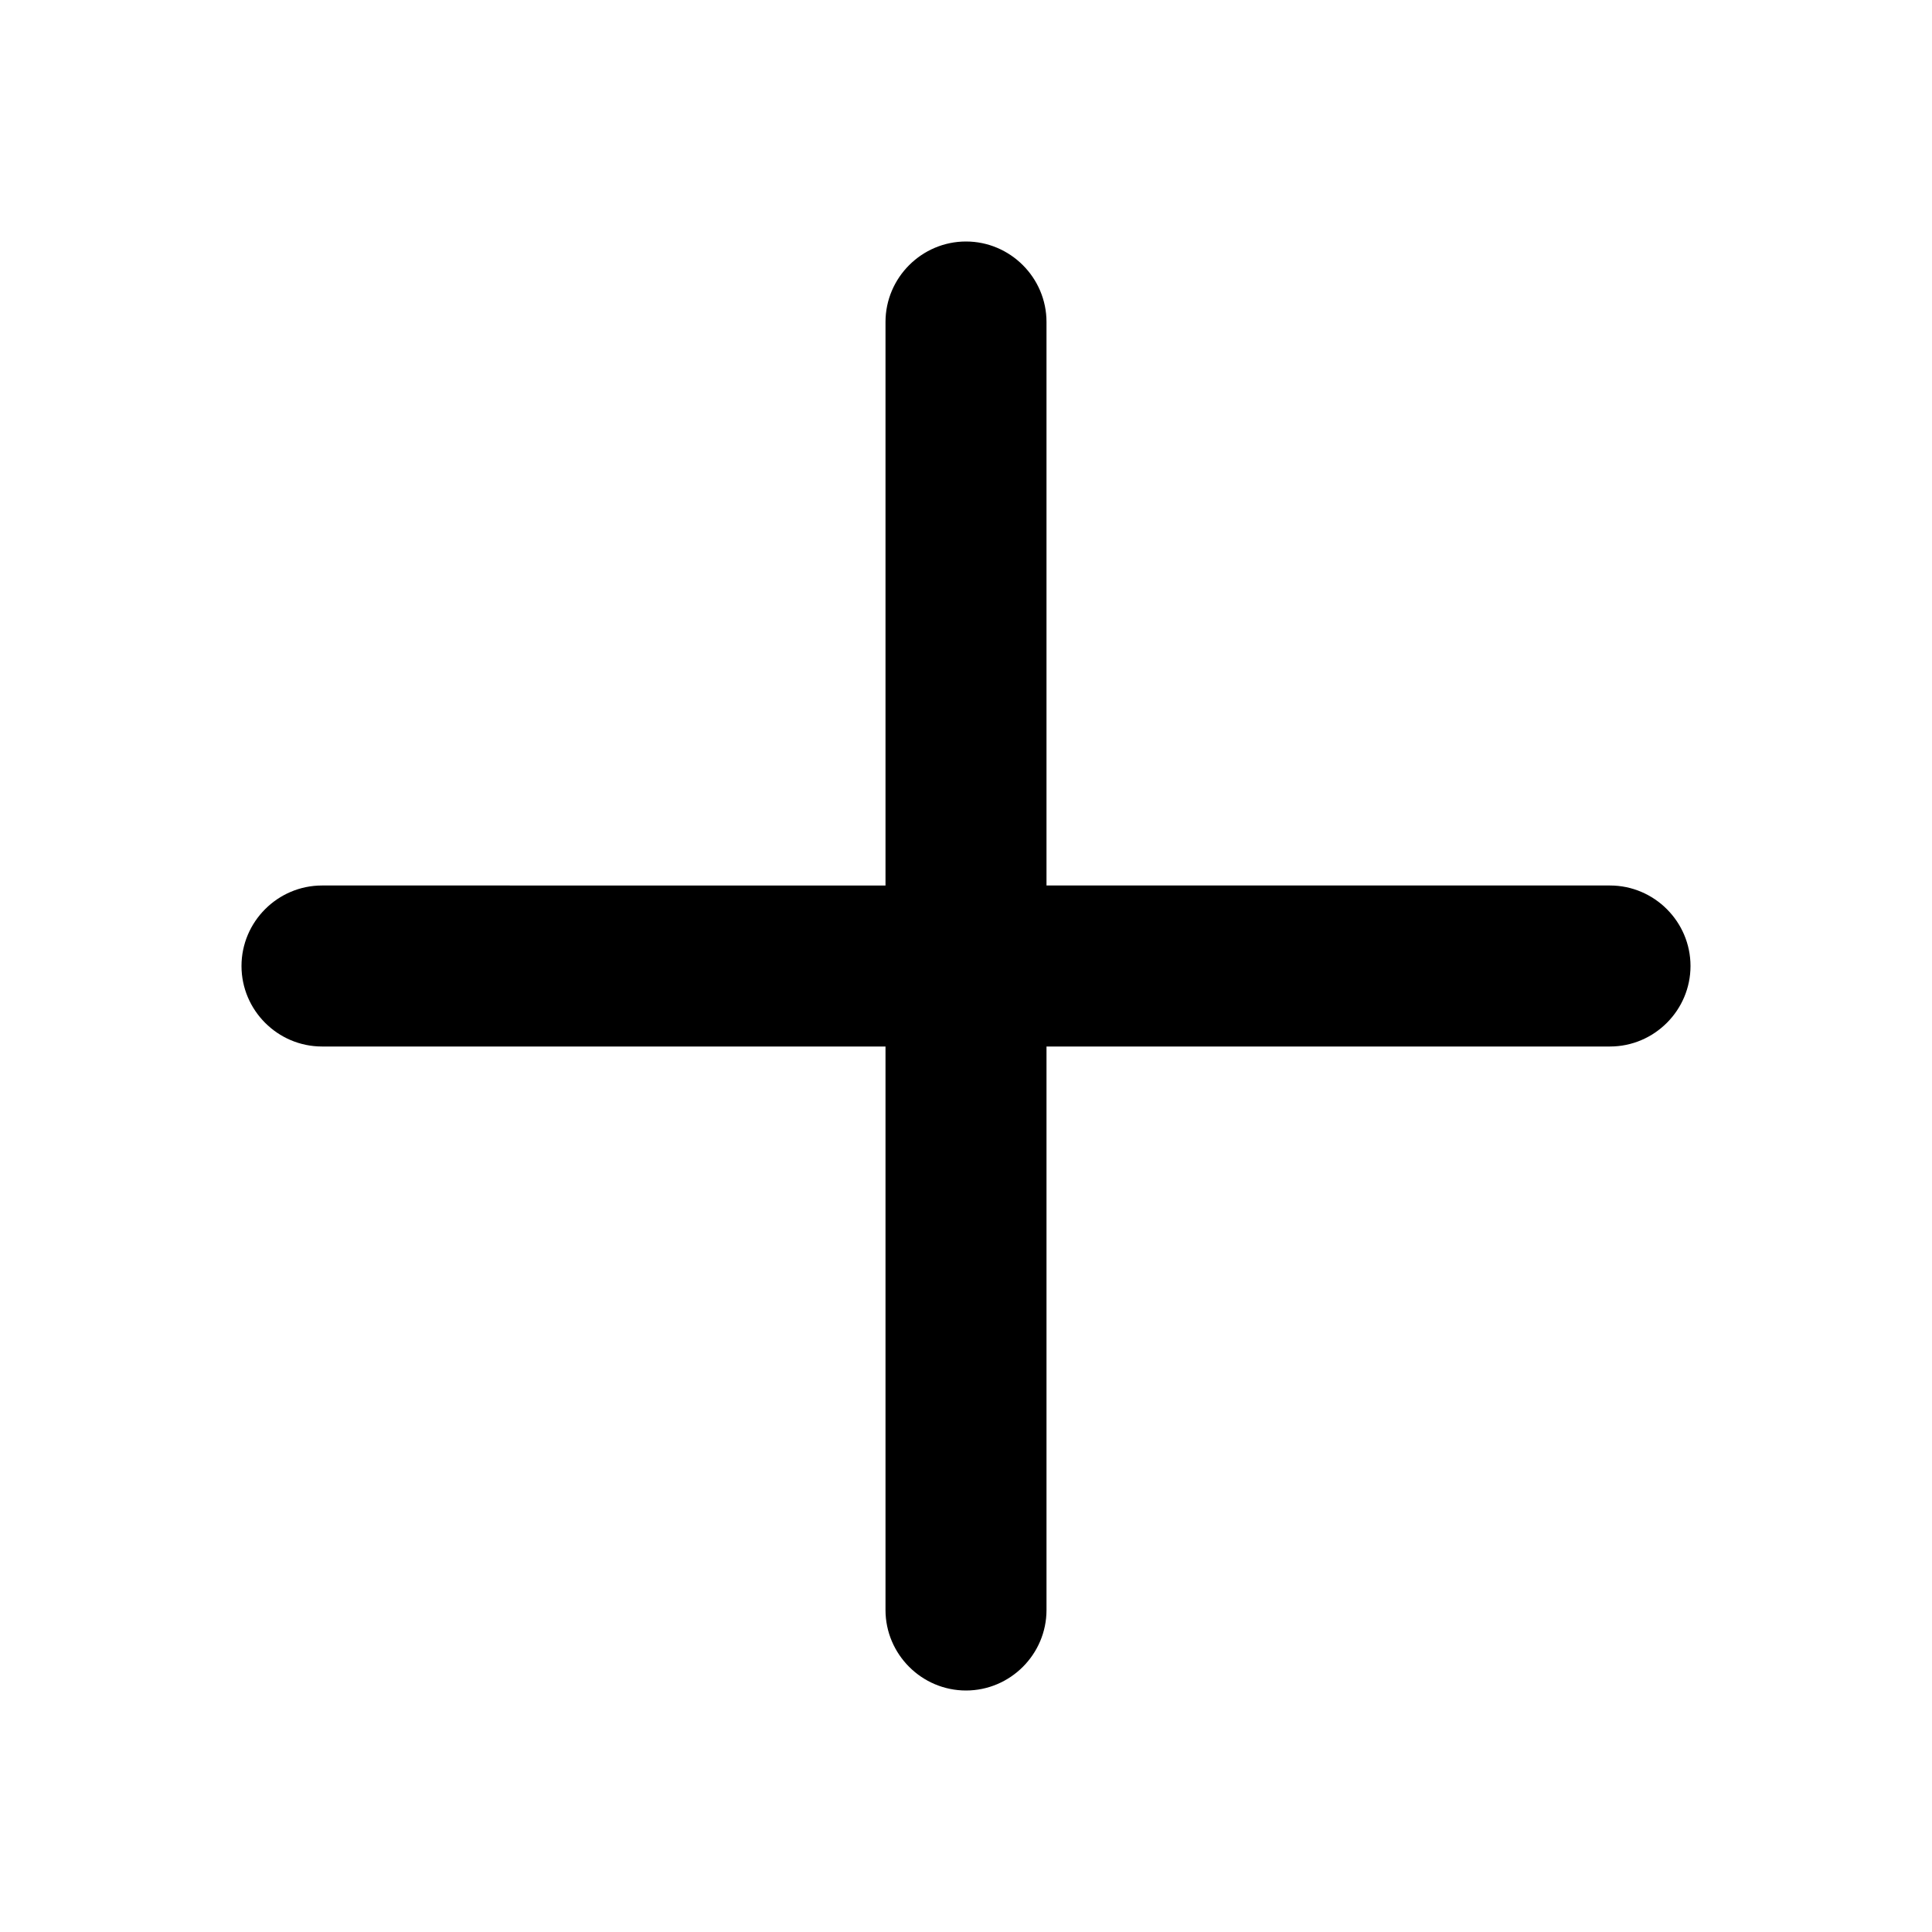 <svg xmlns="http://www.w3.org/2000/svg" viewBox="0 0 24 24"><path d="M20 11h-7V4c0-.55-.45-1-1-1s-1 .45-1 1v7H4c-.55 0-1 .45-1 1s.45 1 1 1h7v7c0 .55.45 1 1 1s1-.45 1-1v-7h7c.55 0 1-.45 1-1s-.45-1-1-1Z"/></svg>